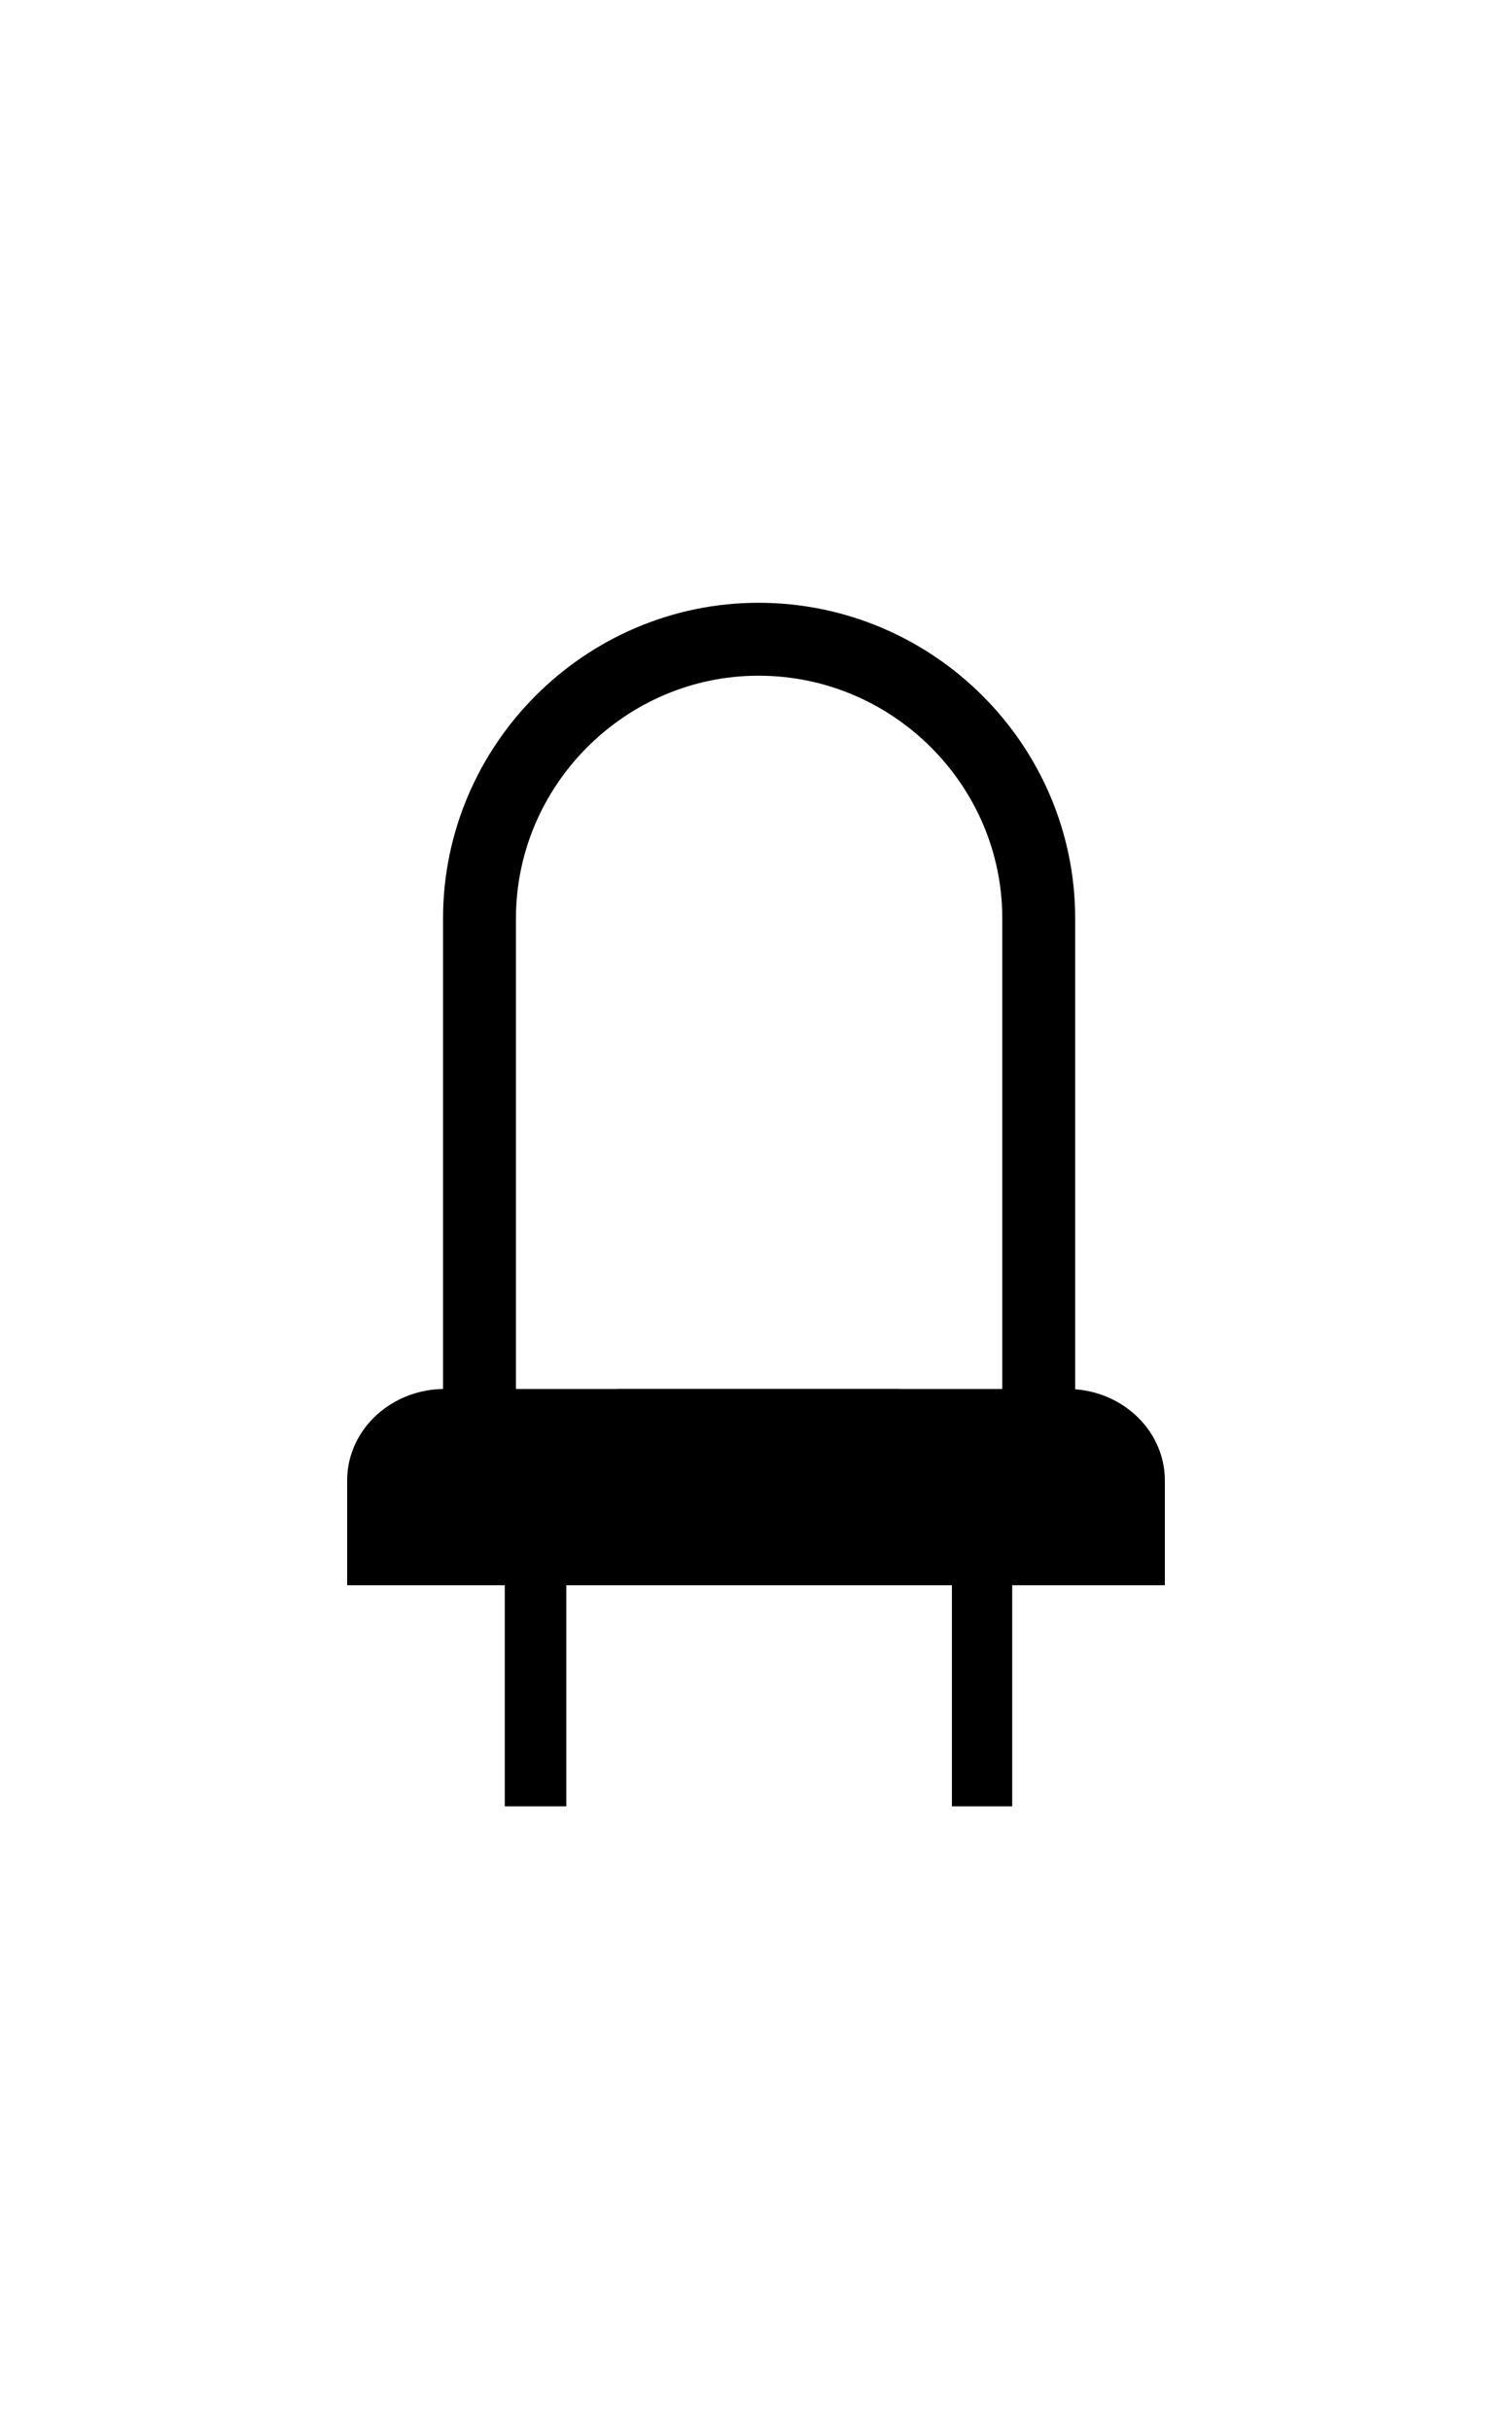 <?xml version="1.0" encoding="UTF-8"?> <!-- Creator: CorelDRAW X7 --> <svg xmlns="http://www.w3.org/2000/svg" xmlns:xlink="http://www.w3.org/1999/xlink" xml:space="preserve" width="20.743mm" height="33.338mm" style="shape-rendering:geometricPrecision; text-rendering:geometricPrecision; image-rendering:optimizeQuality; fill-rule:evenodd; clip-rule:evenodd" viewBox="0 0 1214 1951"> <defs> <style type="text/css"> <![CDATA[ .str0 {stroke:black;stroke-width:58.529} .str1 {stroke:black;stroke-width:23.412} .fil1 {fill:none} .fil2 {fill:black} .fil0 {fill:black} ]]> </style> </defs> <g id="Слой_x0020_1">  <g id="_2252296766320"> <g> <g> <path class="fil0" d="M482 1144l255 0 -255 0zm347 0l28 0c27,0 49,20 49,44l0 55 -598 0 0 -55c0,-24 22,-44 49,-44l32 0 440 0z"></path> <path id="1" class="fil1 str0" d="M482 1144l255 0m92 0l28 0c27,0 49,20 49,44l0 55 -598 0 0 -55c0,-24 22,-44 49,-44l32 0 440 0z"></path> </g> <path class="fil1 str0" d="M413 1144l-28 0 0 -407c0,-123 101,-224 224,-224 124,0 225,101 225,224l0 407 -29 0m-83 0l-226 0"></path> <path class="fil2 str1" d="M417 1243l26 0c0,63 0,126 0,195l-26 0c0,-69 0,-132 0,-195z"></path> <path class="fil2 str1" d="M776 1243l25 0c0,63 0,126 0,195l-25 0c0,-69 0,-132 0,-195z"></path> </g> <rect class="fil1" width="1214" height="1951"></rect> </g> </g> </svg> 